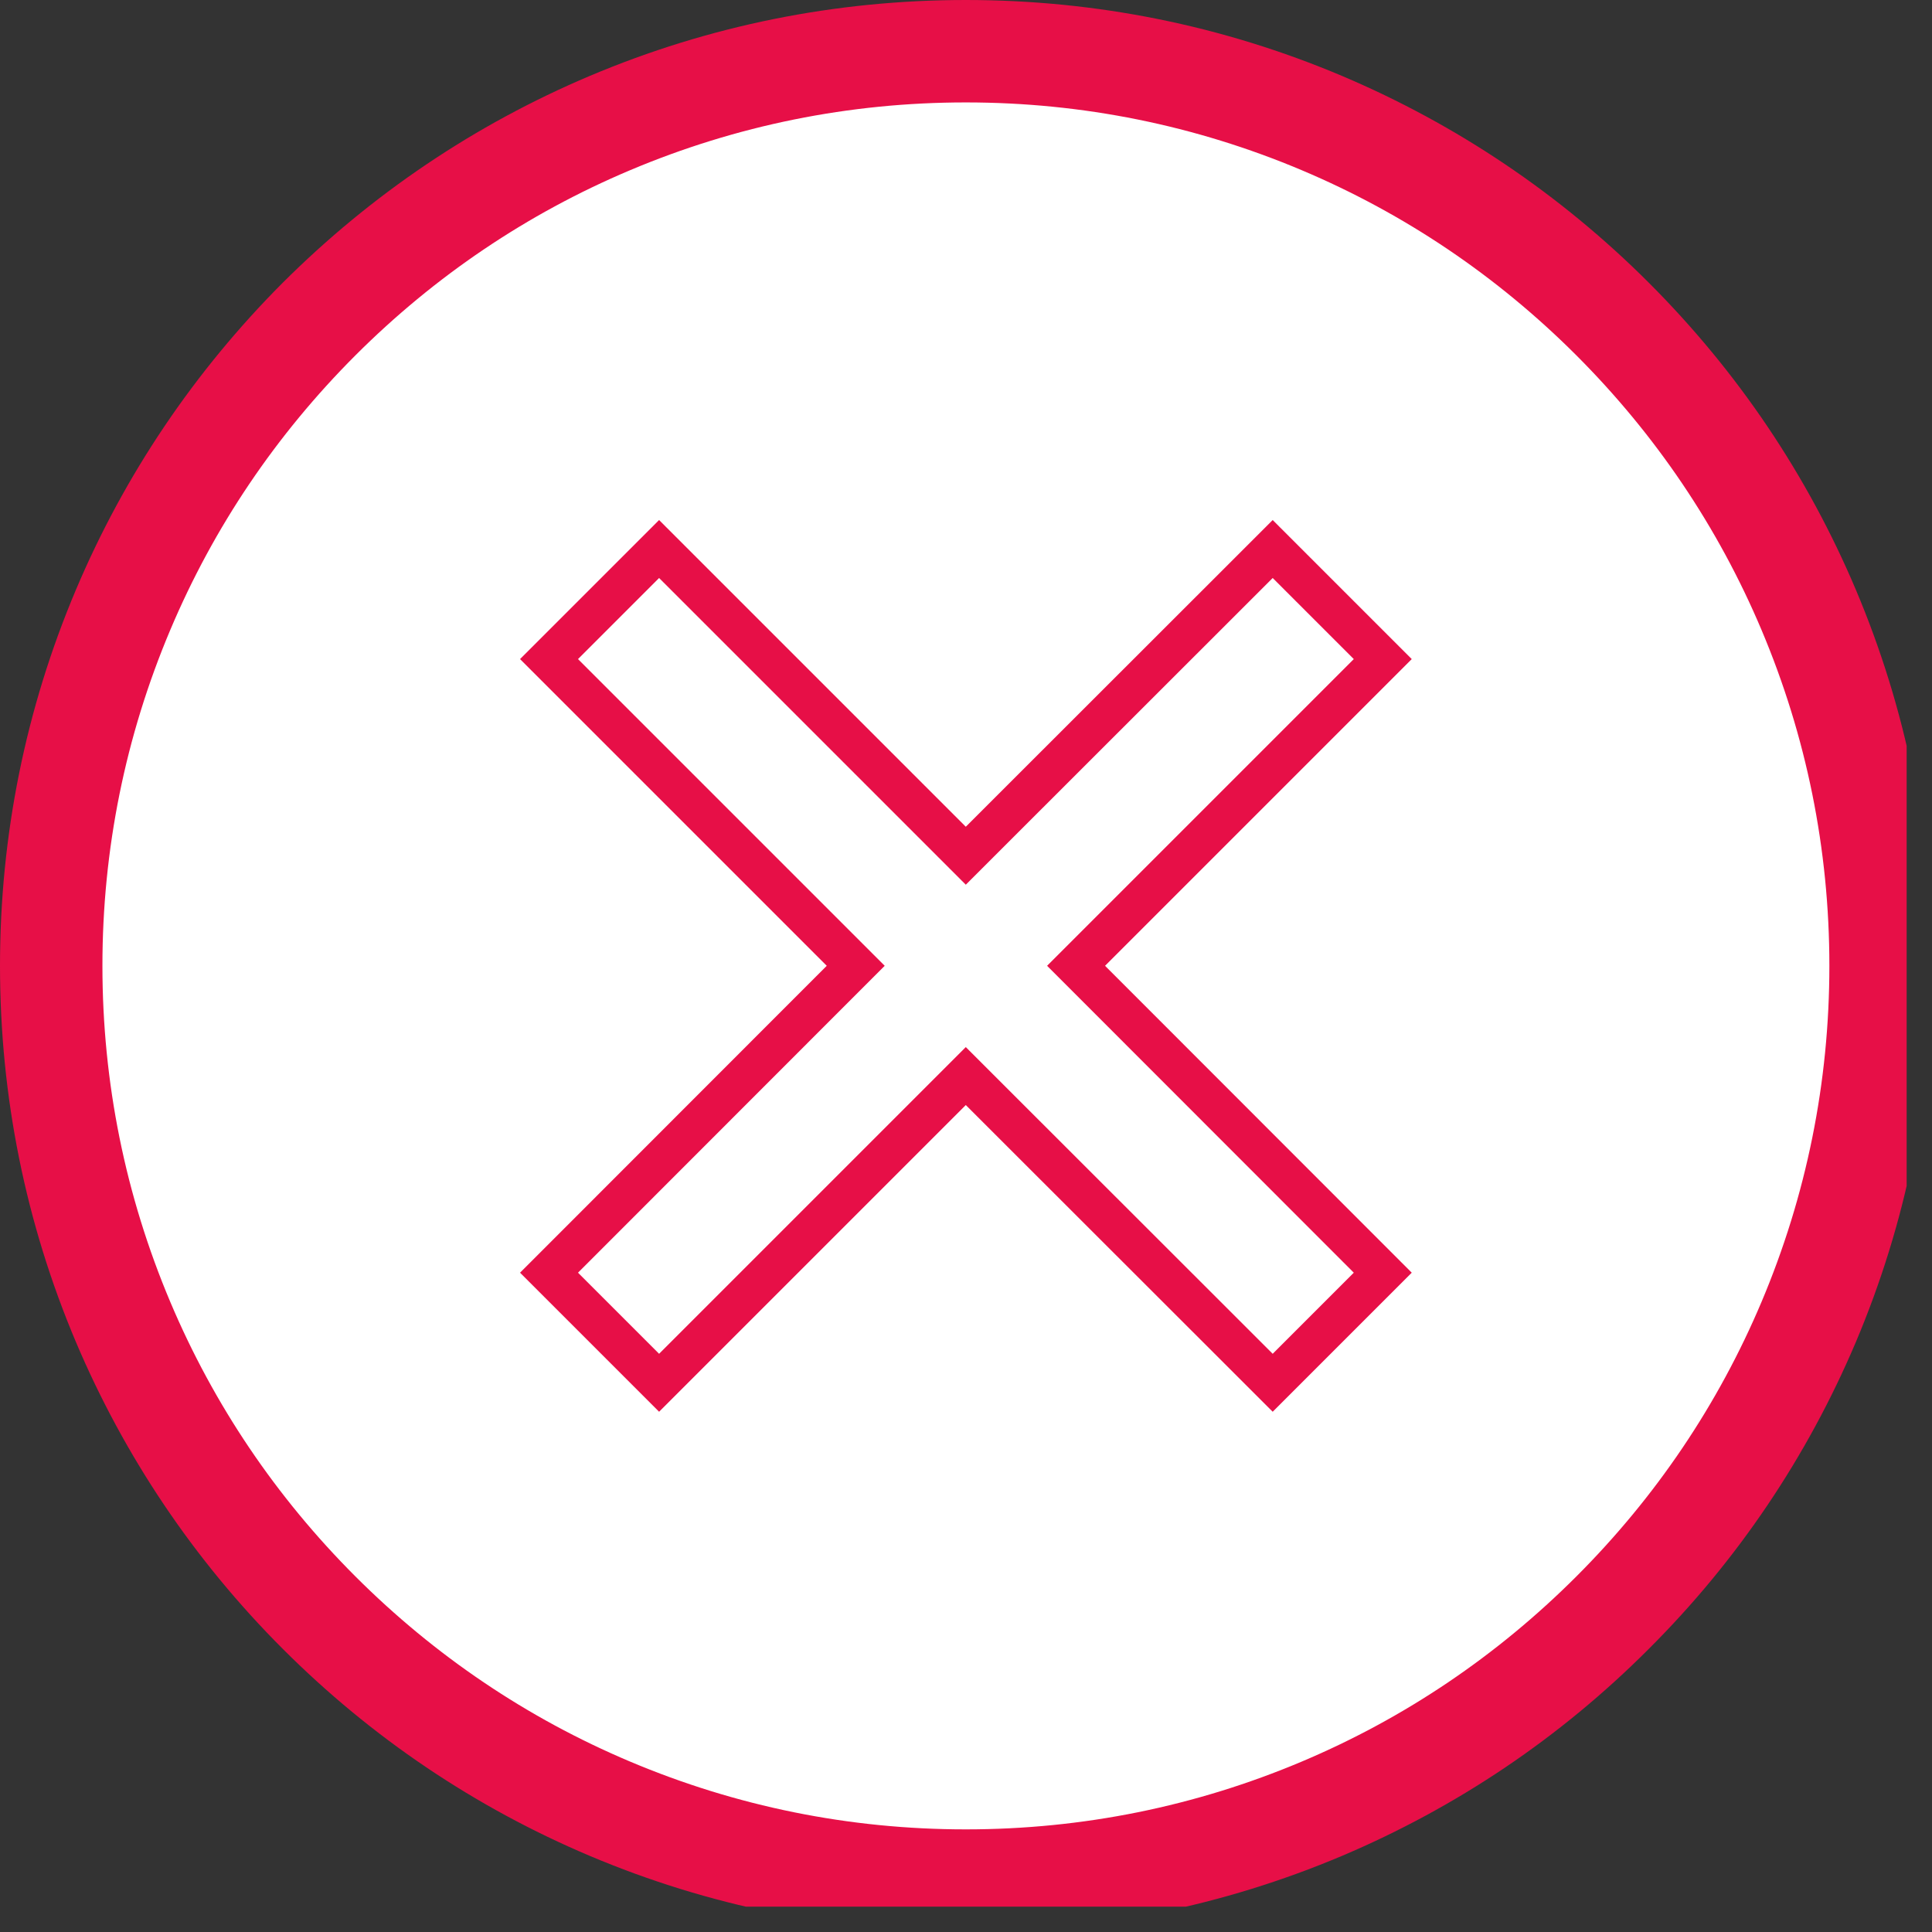<svg xmlns="http://www.w3.org/2000/svg" xmlns:xlink="http://www.w3.org/1999/xlink" width="50" zoomAndPan="magnify" viewBox="0 0 37.5 37.5" height="50" preserveAspectRatio="xMidYMid meet" version="1.0"><rect x="0" y="0" width="37.5" height="37.5" fill="#333333" stroke="none"/><defs><clipPath id="293f3b04e4"><path d="M 0 0 L 37.008 0 L 37.008 37.008 L 0 37.008 Z M 0 0 " clip-rule="nonzero"/></clipPath></defs><path fill="#ffffff" d="M 36.504 18.746 C 36.504 28.555 28.555 36.504 18.746 36.504 C 8.941 36.504 0.992 28.555 0.992 18.746 C 0.992 8.941 8.941 0.992 18.746 0.992 C 28.555 0.992 36.504 8.941 36.504 18.746 " fill-opacity="1" fill-rule="nonzero"/><g clip-path="url(#293f3b04e4)"><path fill="#e70f47" d="M 26.277 24.703 L 24.703 26.277 L 18.746 20.324 L 12.793 26.277 L 11.219 24.703 L 17.172 18.746 L 11.219 12.793 L 12.793 11.219 L 18.746 17.172 L 24.703 11.219 L 26.277 12.793 L 20.324 18.746 Z M 27.402 12.793 L 24.703 10.094 L 18.746 16.047 L 12.793 10.094 L 10.094 12.793 L 16.047 18.746 L 10.094 24.703 L 12.793 27.402 L 18.746 21.449 L 24.703 27.402 L 27.402 24.703 L 21.449 18.746 Z M 18.746 1.988 C 16.484 1.988 14.289 2.434 12.227 3.305 C 10.23 4.148 8.438 5.359 6.898 6.898 C 5.359 8.438 4.148 10.23 3.305 12.227 C 2.434 14.289 1.988 16.484 1.988 18.746 C 1.988 21.012 2.434 23.207 3.305 25.27 C 4.148 27.266 5.359 29.059 6.898 30.598 C 8.438 32.137 10.23 33.348 12.227 34.191 C 14.289 35.062 16.484 35.508 18.746 35.508 C 21.012 35.508 23.207 35.062 25.27 34.191 C 27.266 33.348 29.059 32.137 30.598 30.598 C 32.137 29.059 33.348 27.266 34.191 25.27 C 35.062 23.207 35.508 21.012 35.508 18.746 C 35.508 16.484 35.062 14.289 34.191 12.227 C 33.348 10.23 32.137 8.438 30.598 6.898 C 29.059 5.359 27.266 4.148 25.27 3.305 C 23.207 2.434 21.012 1.988 18.746 1.988 Z M 18.746 37.496 C 16.219 37.496 13.762 37 11.449 36.023 C 9.215 35.078 7.211 33.727 5.488 32.004 C 3.77 30.285 2.418 28.277 1.473 26.047 C 0.496 23.734 0 21.277 0 18.746 C 0 16.219 0.496 13.762 1.473 11.449 C 2.418 9.215 3.77 7.211 5.488 5.488 C 7.211 3.77 9.215 2.418 11.449 1.473 C 13.762 0.496 16.219 0 18.746 0 C 21.277 0 23.734 0.496 26.047 1.473 C 28.277 2.418 30.285 3.77 32.004 5.488 C 33.727 7.211 35.078 9.215 36.023 11.449 C 37 13.762 37.496 16.219 37.496 18.746 C 37.496 21.277 37 23.734 36.023 26.047 C 35.078 28.277 33.727 30.285 32.004 32.004 C 30.285 33.727 28.277 35.078 26.047 36.023 C 23.734 37 21.277 37.496 18.746 37.496 " fill-opacity="1" fill-rule="nonzero"/></g></svg>
